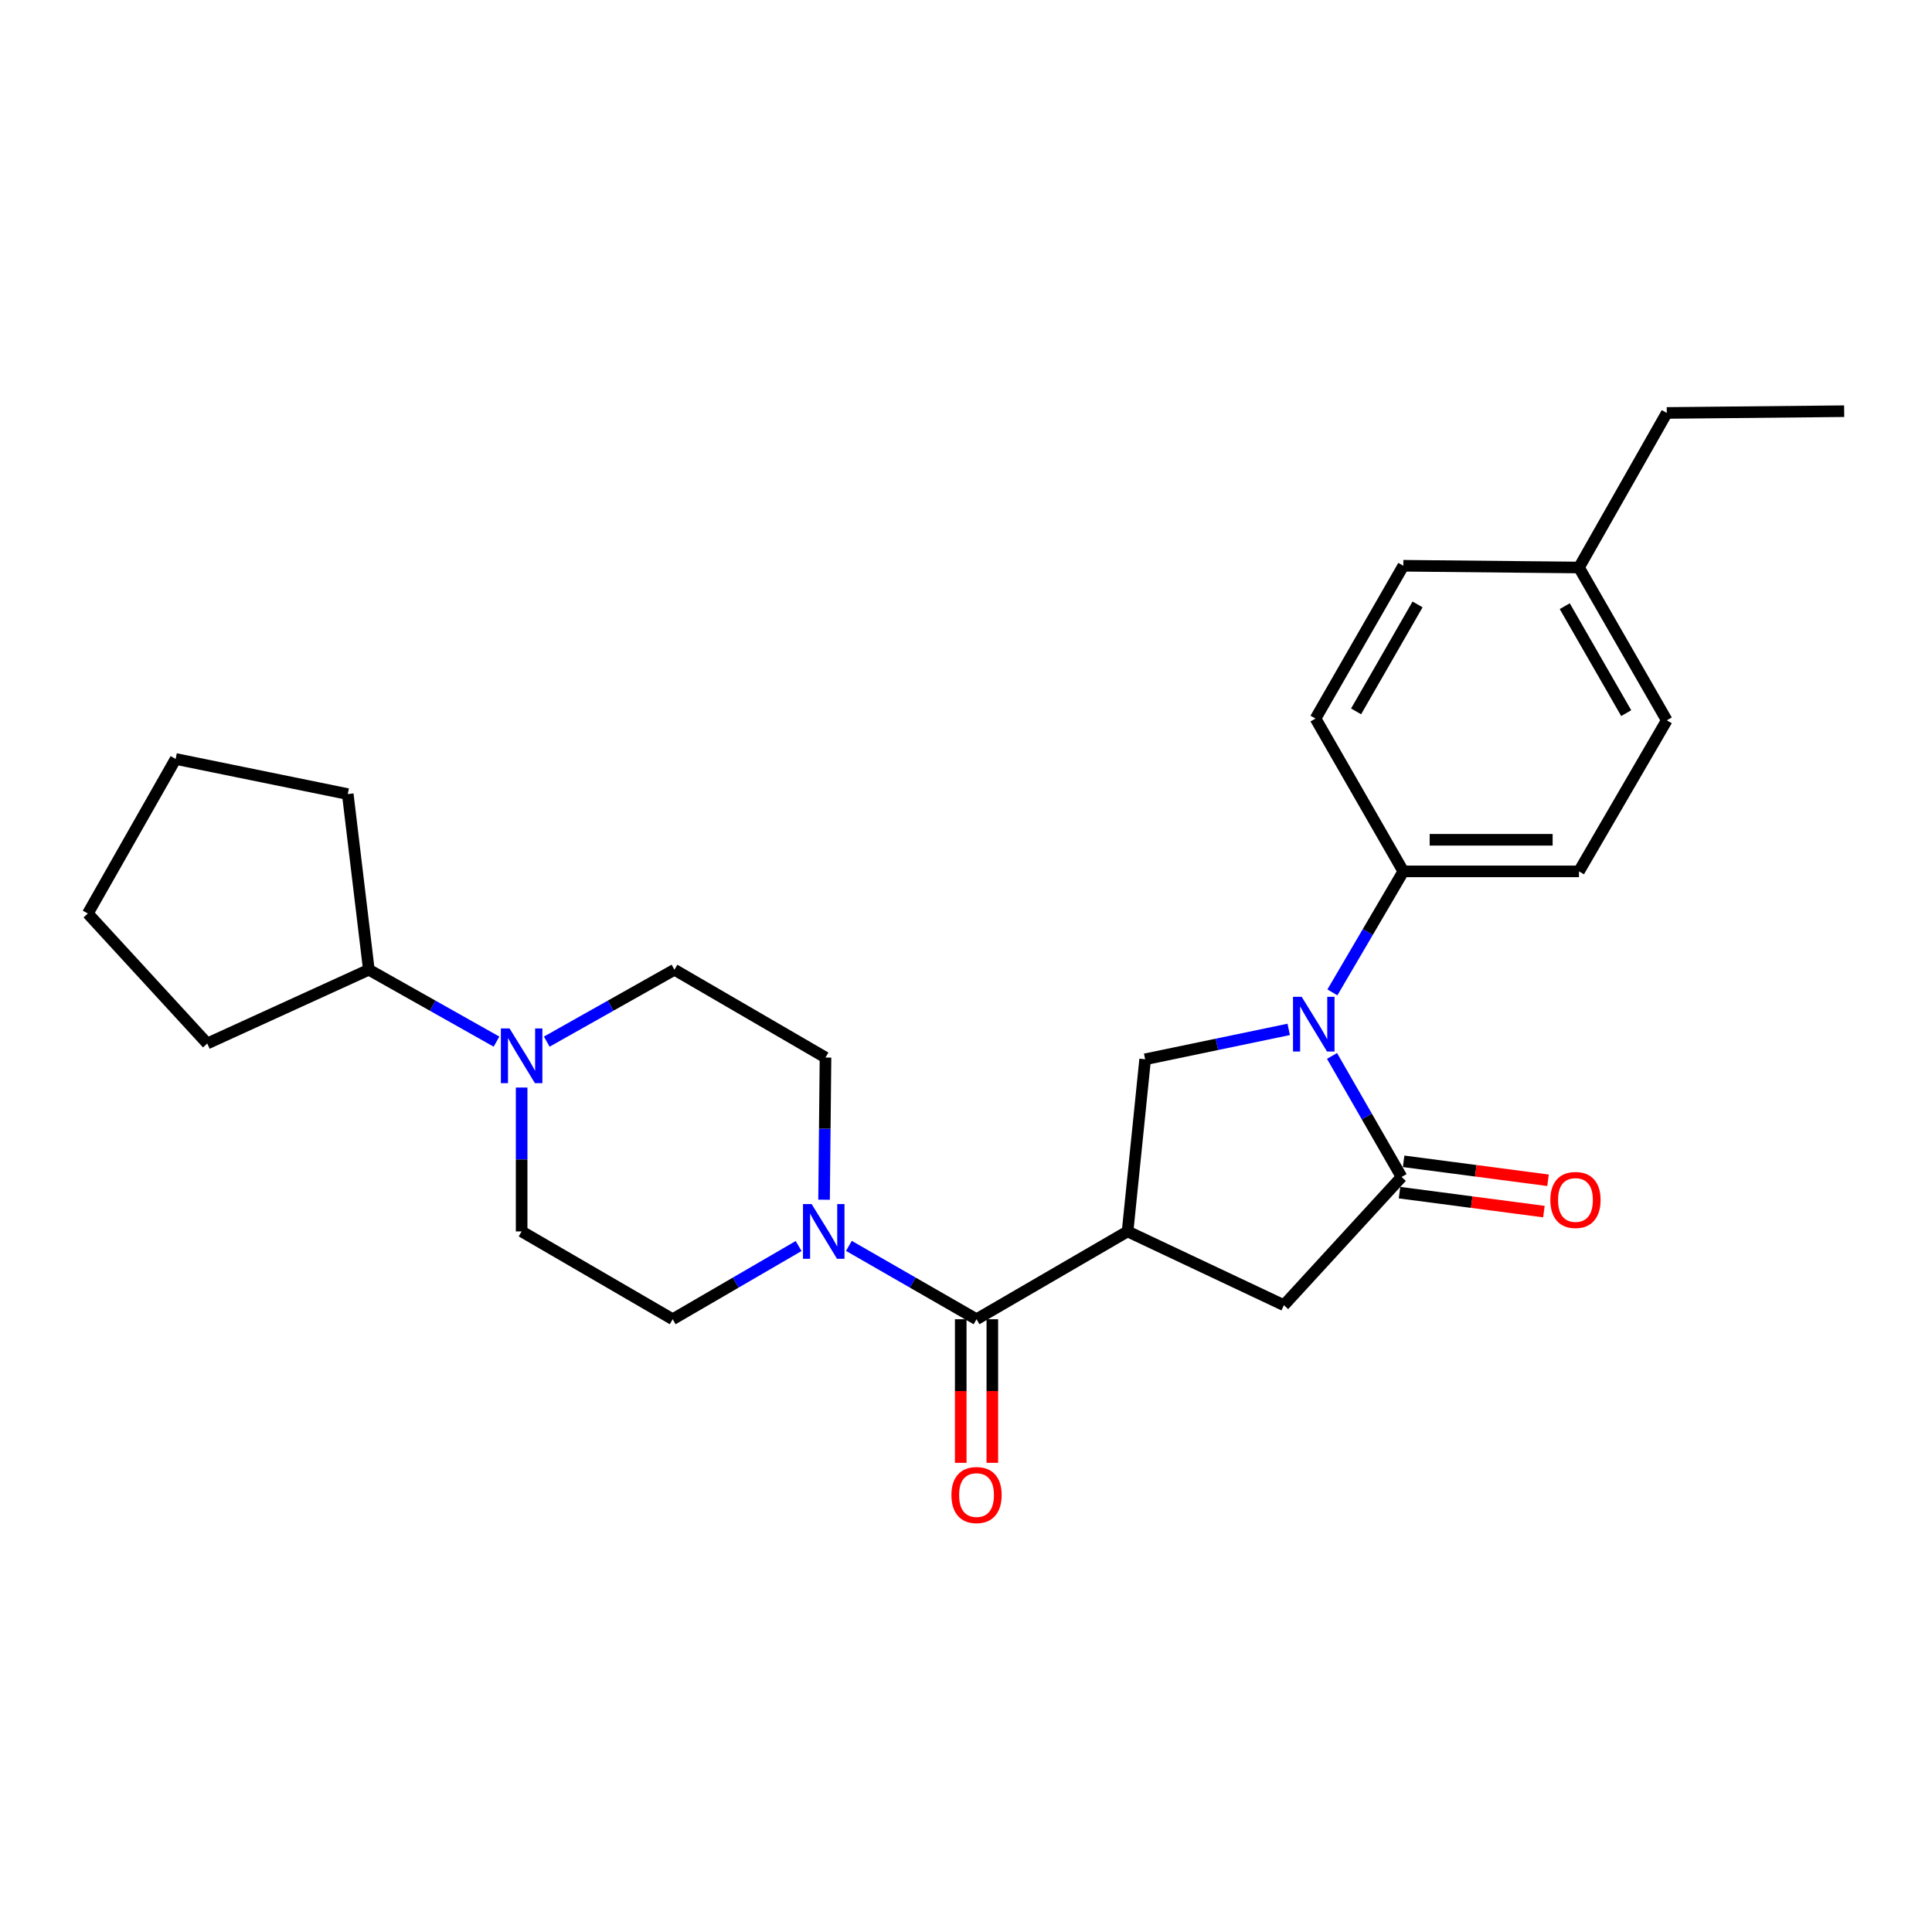 <?xml version='1.0' encoding='iso-8859-1'?>
<svg version='1.1' baseProfile='full'
              xmlns='http://www.w3.org/2000/svg'
                      xmlns:rdkit='http://www.rdkit.org/xml'
                      xmlns:xlink='http://www.w3.org/1999/xlink'
                  xml:space='preserve'
width='1000px' height='1000px' viewBox='0 0 1000 1000'>
<!-- END OF HEADER -->
<rect style='opacity:1.0;fill:#FFFFFF;stroke:none' width='1000' height='1000' x='0' y='0'> </rect>
<path class='bond-0' d='M 349.091,501.932 L 316.048,520.539' style='fill:none;fill-rule:evenodd;stroke:#000000;stroke-width:6px;stroke-linecap:butt;stroke-linejoin:miter;stroke-opacity:1' />
<path class='bond-0' d='M 316.048,520.539 L 283.006,539.145' style='fill:none;fill-rule:evenodd;stroke:#0000FF;stroke-width:6px;stroke-linecap:butt;stroke-linejoin:miter;stroke-opacity:1' />
<path class='bond-1' d='M 349.091,501.932 L 427.276,547.38' style='fill:none;fill-rule:evenodd;stroke:#000000;stroke-width:6px;stroke-linecap:butt;stroke-linejoin:miter;stroke-opacity:1' />
<path class='bond-2' d='M 505.452,682.834 L 472.419,663.851' style='fill:none;fill-rule:evenodd;stroke:#000000;stroke-width:6px;stroke-linecap:butt;stroke-linejoin:miter;stroke-opacity:1' />
<path class='bond-2' d='M 472.419,663.851 L 439.387,644.868' style='fill:none;fill-rule:evenodd;stroke:#0000FF;stroke-width:6px;stroke-linecap:butt;stroke-linejoin:miter;stroke-opacity:1' />
<path class='bond-3' d='M 497.274,682.834 L 497.274,719.995' style='fill:none;fill-rule:evenodd;stroke:#000000;stroke-width:6px;stroke-linecap:butt;stroke-linejoin:miter;stroke-opacity:1' />
<path class='bond-3' d='M 497.274,719.995 L 497.274,757.156' style='fill:none;fill-rule:evenodd;stroke:#FF0000;stroke-width:6px;stroke-linecap:butt;stroke-linejoin:miter;stroke-opacity:1' />
<path class='bond-3' d='M 513.629,682.834 L 513.629,719.995' style='fill:none;fill-rule:evenodd;stroke:#000000;stroke-width:6px;stroke-linecap:butt;stroke-linejoin:miter;stroke-opacity:1' />
<path class='bond-3' d='M 513.629,719.995 L 513.629,757.156' style='fill:none;fill-rule:evenodd;stroke:#FF0000;stroke-width:6px;stroke-linecap:butt;stroke-linejoin:miter;stroke-opacity:1' />
<path class='bond-4' d='M 505.452,682.834 L 583.637,637.386' style='fill:none;fill-rule:evenodd;stroke:#000000;stroke-width:6px;stroke-linecap:butt;stroke-linejoin:miter;stroke-opacity:1' />
<path class='bond-5' d='M 413.366,644.943 L 380.774,663.889' style='fill:none;fill-rule:evenodd;stroke:#0000FF;stroke-width:6px;stroke-linecap:butt;stroke-linejoin:miter;stroke-opacity:1' />
<path class='bond-5' d='M 380.774,663.889 L 348.182,682.834' style='fill:none;fill-rule:evenodd;stroke:#000000;stroke-width:6px;stroke-linecap:butt;stroke-linejoin:miter;stroke-opacity:1' />
<path class='bond-6' d='M 426.533,620.976 L 426.904,584.178' style='fill:none;fill-rule:evenodd;stroke:#0000FF;stroke-width:6px;stroke-linecap:butt;stroke-linejoin:miter;stroke-opacity:1' />
<path class='bond-6' d='M 426.904,584.178 L 427.276,547.38' style='fill:none;fill-rule:evenodd;stroke:#000000;stroke-width:6px;stroke-linecap:butt;stroke-linejoin:miter;stroke-opacity:1' />
<path class='bond-7' d='M 269.997,562.904 L 269.997,600.145' style='fill:none;fill-rule:evenodd;stroke:#0000FF;stroke-width:6px;stroke-linecap:butt;stroke-linejoin:miter;stroke-opacity:1' />
<path class='bond-7' d='M 269.997,600.145 L 269.997,637.386' style='fill:none;fill-rule:evenodd;stroke:#000000;stroke-width:6px;stroke-linecap:butt;stroke-linejoin:miter;stroke-opacity:1' />
<path class='bond-8' d='M 256.988,539.145 L 223.95,520.538' style='fill:none;fill-rule:evenodd;stroke:#0000FF;stroke-width:6px;stroke-linecap:butt;stroke-linejoin:miter;stroke-opacity:1' />
<path class='bond-8' d='M 223.95,520.538 L 190.912,501.932' style='fill:none;fill-rule:evenodd;stroke:#000000;stroke-width:6px;stroke-linecap:butt;stroke-linejoin:miter;stroke-opacity:1' />
<path class='bond-9' d='M 583.637,637.386 L 664.548,675.565' style='fill:none;fill-rule:evenodd;stroke:#000000;stroke-width:6px;stroke-linecap:butt;stroke-linejoin:miter;stroke-opacity:1' />
<path class='bond-10' d='M 583.637,637.386 L 592.723,548.288' style='fill:none;fill-rule:evenodd;stroke:#000000;stroke-width:6px;stroke-linecap:butt;stroke-linejoin:miter;stroke-opacity:1' />
<path class='bond-11' d='M 862.722,372.838 L 817.274,293.744' style='fill:none;fill-rule:evenodd;stroke:#000000;stroke-width:6px;stroke-linecap:butt;stroke-linejoin:miter;stroke-opacity:1' />
<path class='bond-11' d='M 841.725,369.122 L 809.911,313.756' style='fill:none;fill-rule:evenodd;stroke:#000000;stroke-width:6px;stroke-linecap:butt;stroke-linejoin:miter;stroke-opacity:1' />
<path class='bond-12' d='M 862.722,372.838 L 817.274,451.023' style='fill:none;fill-rule:evenodd;stroke:#000000;stroke-width:6px;stroke-linecap:butt;stroke-linejoin:miter;stroke-opacity:1' />
<path class='bond-13' d='M 664.548,675.565 L 725.451,609.201' style='fill:none;fill-rule:evenodd;stroke:#000000;stroke-width:6px;stroke-linecap:butt;stroke-linejoin:miter;stroke-opacity:1' />
<path class='bond-14' d='M 724.386,617.309 L 761.754,622.217' style='fill:none;fill-rule:evenodd;stroke:#000000;stroke-width:6px;stroke-linecap:butt;stroke-linejoin:miter;stroke-opacity:1' />
<path class='bond-14' d='M 761.754,622.217 L 799.123,627.124' style='fill:none;fill-rule:evenodd;stroke:#FF0000;stroke-width:6px;stroke-linecap:butt;stroke-linejoin:miter;stroke-opacity:1' />
<path class='bond-14' d='M 726.516,601.093 L 763.884,606.001' style='fill:none;fill-rule:evenodd;stroke:#000000;stroke-width:6px;stroke-linecap:butt;stroke-linejoin:miter;stroke-opacity:1' />
<path class='bond-14' d='M 763.884,606.001 L 801.252,610.909' style='fill:none;fill-rule:evenodd;stroke:#FF0000;stroke-width:6px;stroke-linecap:butt;stroke-linejoin:miter;stroke-opacity:1' />
<path class='bond-15' d='M 725.451,609.201 L 707.45,577.874' style='fill:none;fill-rule:evenodd;stroke:#000000;stroke-width:6px;stroke-linecap:butt;stroke-linejoin:miter;stroke-opacity:1' />
<path class='bond-15' d='M 707.45,577.874 L 689.45,546.548' style='fill:none;fill-rule:evenodd;stroke:#0000FF;stroke-width:6px;stroke-linecap:butt;stroke-linejoin:miter;stroke-opacity:1' />
<path class='bond-16' d='M 592.723,548.288 L 629.878,540.549' style='fill:none;fill-rule:evenodd;stroke:#000000;stroke-width:6px;stroke-linecap:butt;stroke-linejoin:miter;stroke-opacity:1' />
<path class='bond-16' d='M 629.878,540.549 L 667.034,532.809' style='fill:none;fill-rule:evenodd;stroke:#0000FF;stroke-width:6px;stroke-linecap:butt;stroke-linejoin:miter;stroke-opacity:1' />
<path class='bond-17' d='M 689.646,513.656 L 708.003,482.339' style='fill:none;fill-rule:evenodd;stroke:#0000FF;stroke-width:6px;stroke-linecap:butt;stroke-linejoin:miter;stroke-opacity:1' />
<path class='bond-17' d='M 708.003,482.339 L 726.36,451.023' style='fill:none;fill-rule:evenodd;stroke:#000000;stroke-width:6px;stroke-linecap:butt;stroke-linejoin:miter;stroke-opacity:1' />
<path class='bond-18' d='M 817.274,293.744 L 726.36,292.836' style='fill:none;fill-rule:evenodd;stroke:#000000;stroke-width:6px;stroke-linecap:butt;stroke-linejoin:miter;stroke-opacity:1' />
<path class='bond-19' d='M 817.274,293.744 L 862.722,213.742' style='fill:none;fill-rule:evenodd;stroke:#000000;stroke-width:6px;stroke-linecap:butt;stroke-linejoin:miter;stroke-opacity:1' />
<path class='bond-20' d='M 726.36,292.836 L 680.911,371.929' style='fill:none;fill-rule:evenodd;stroke:#000000;stroke-width:6px;stroke-linecap:butt;stroke-linejoin:miter;stroke-opacity:1' />
<path class='bond-20' d='M 733.723,312.848 L 701.909,368.213' style='fill:none;fill-rule:evenodd;stroke:#000000;stroke-width:6px;stroke-linecap:butt;stroke-linejoin:miter;stroke-opacity:1' />
<path class='bond-21' d='M 680.911,371.929 L 726.36,451.023' style='fill:none;fill-rule:evenodd;stroke:#000000;stroke-width:6px;stroke-linecap:butt;stroke-linejoin:miter;stroke-opacity:1' />
<path class='bond-22' d='M 726.36,451.023 L 817.274,451.023' style='fill:none;fill-rule:evenodd;stroke:#000000;stroke-width:6px;stroke-linecap:butt;stroke-linejoin:miter;stroke-opacity:1' />
<path class='bond-22' d='M 739.997,434.668 L 803.637,434.668' style='fill:none;fill-rule:evenodd;stroke:#000000;stroke-width:6px;stroke-linecap:butt;stroke-linejoin:miter;stroke-opacity:1' />
<path class='bond-23' d='M 862.722,213.742 L 954.545,212.833' style='fill:none;fill-rule:evenodd;stroke:#000000;stroke-width:6px;stroke-linecap:butt;stroke-linejoin:miter;stroke-opacity:1' />
<path class='bond-24' d='M 269.997,637.386 L 348.182,682.834' style='fill:none;fill-rule:evenodd;stroke:#000000;stroke-width:6px;stroke-linecap:butt;stroke-linejoin:miter;stroke-opacity:1' />
<path class='bond-25' d='M 190.912,501.932 L 180,411.017' style='fill:none;fill-rule:evenodd;stroke:#000000;stroke-width:6px;stroke-linecap:butt;stroke-linejoin:miter;stroke-opacity:1' />
<path class='bond-26' d='M 190.912,501.932 L 107.276,540.111' style='fill:none;fill-rule:evenodd;stroke:#000000;stroke-width:6px;stroke-linecap:butt;stroke-linejoin:miter;stroke-opacity:1' />
<path class='bond-27' d='M 180,411.017 L 90.912,392.836' style='fill:none;fill-rule:evenodd;stroke:#000000;stroke-width:6px;stroke-linecap:butt;stroke-linejoin:miter;stroke-opacity:1' />
<path class='bond-28' d='M 90.912,392.836 L 45.455,472.838' style='fill:none;fill-rule:evenodd;stroke:#000000;stroke-width:6px;stroke-linecap:butt;stroke-linejoin:miter;stroke-opacity:1' />
<path class='bond-29' d='M 45.455,472.838 L 107.276,540.111' style='fill:none;fill-rule:evenodd;stroke:#000000;stroke-width:6px;stroke-linecap:butt;stroke-linejoin:miter;stroke-opacity:1' />
<path  class='atom-2' d='M 420.107 623.226
L 429.387 638.226
Q 430.307 639.706, 431.787 642.386
Q 433.267 645.066, 433.347 645.226
L 433.347 623.226
L 437.107 623.226
L 437.107 651.546
L 433.227 651.546
L 423.267 635.146
Q 422.107 633.226, 420.867 631.026
Q 419.667 628.826, 419.307 628.146
L 419.307 651.546
L 415.627 651.546
L 415.627 623.226
L 420.107 623.226
' fill='#0000FF'/>
<path  class='atom-3' d='M 492.452 773.829
Q 492.452 767.029, 495.812 763.229
Q 499.172 759.429, 505.452 759.429
Q 511.732 759.429, 515.092 763.229
Q 518.452 767.029, 518.452 773.829
Q 518.452 780.709, 515.052 784.629
Q 511.652 788.509, 505.452 788.509
Q 499.212 788.509, 495.812 784.629
Q 492.452 780.749, 492.452 773.829
M 505.452 785.309
Q 509.772 785.309, 512.092 782.429
Q 514.452 779.509, 514.452 773.829
Q 514.452 768.269, 512.092 765.469
Q 509.772 762.629, 505.452 762.629
Q 501.132 762.629, 498.772 765.429
Q 496.452 768.229, 496.452 773.829
Q 496.452 779.549, 498.772 782.429
Q 501.132 785.309, 505.452 785.309
' fill='#FF0000'/>
<path  class='atom-4' d='M 263.737 532.311
L 273.017 547.311
Q 273.937 548.791, 275.417 551.471
Q 276.897 554.151, 276.977 554.311
L 276.977 532.311
L 280.737 532.311
L 280.737 560.631
L 276.857 560.631
L 266.897 544.231
Q 265.737 542.311, 264.497 540.111
Q 263.297 537.911, 262.937 537.231
L 262.937 560.631
L 259.257 560.631
L 259.257 532.311
L 263.737 532.311
' fill='#0000FF'/>
<path  class='atom-9' d='M 802.457 621.102
Q 802.457 614.302, 805.817 610.502
Q 809.177 606.702, 815.457 606.702
Q 821.737 606.702, 825.097 610.502
Q 828.457 614.302, 828.457 621.102
Q 828.457 627.982, 825.057 631.902
Q 821.657 635.782, 815.457 635.782
Q 809.217 635.782, 805.817 631.902
Q 802.457 628.022, 802.457 621.102
M 815.457 632.582
Q 819.777 632.582, 822.097 629.702
Q 824.457 626.782, 824.457 621.102
Q 824.457 615.542, 822.097 612.742
Q 819.777 609.902, 815.457 609.902
Q 811.137 609.902, 808.777 612.702
Q 806.457 615.502, 806.457 621.102
Q 806.457 626.822, 808.777 629.702
Q 811.137 632.582, 815.457 632.582
' fill='#FF0000'/>
<path  class='atom-11' d='M 673.743 515.947
L 683.023 530.947
Q 683.943 532.427, 685.423 535.107
Q 686.903 537.787, 686.983 537.947
L 686.983 515.947
L 690.743 515.947
L 690.743 544.267
L 686.863 544.267
L 676.903 527.867
Q 675.743 525.947, 674.503 523.747
Q 673.303 521.547, 672.943 520.867
L 672.943 544.267
L 669.263 544.267
L 669.263 515.947
L 673.743 515.947
' fill='#0000FF'/>
</svg>
